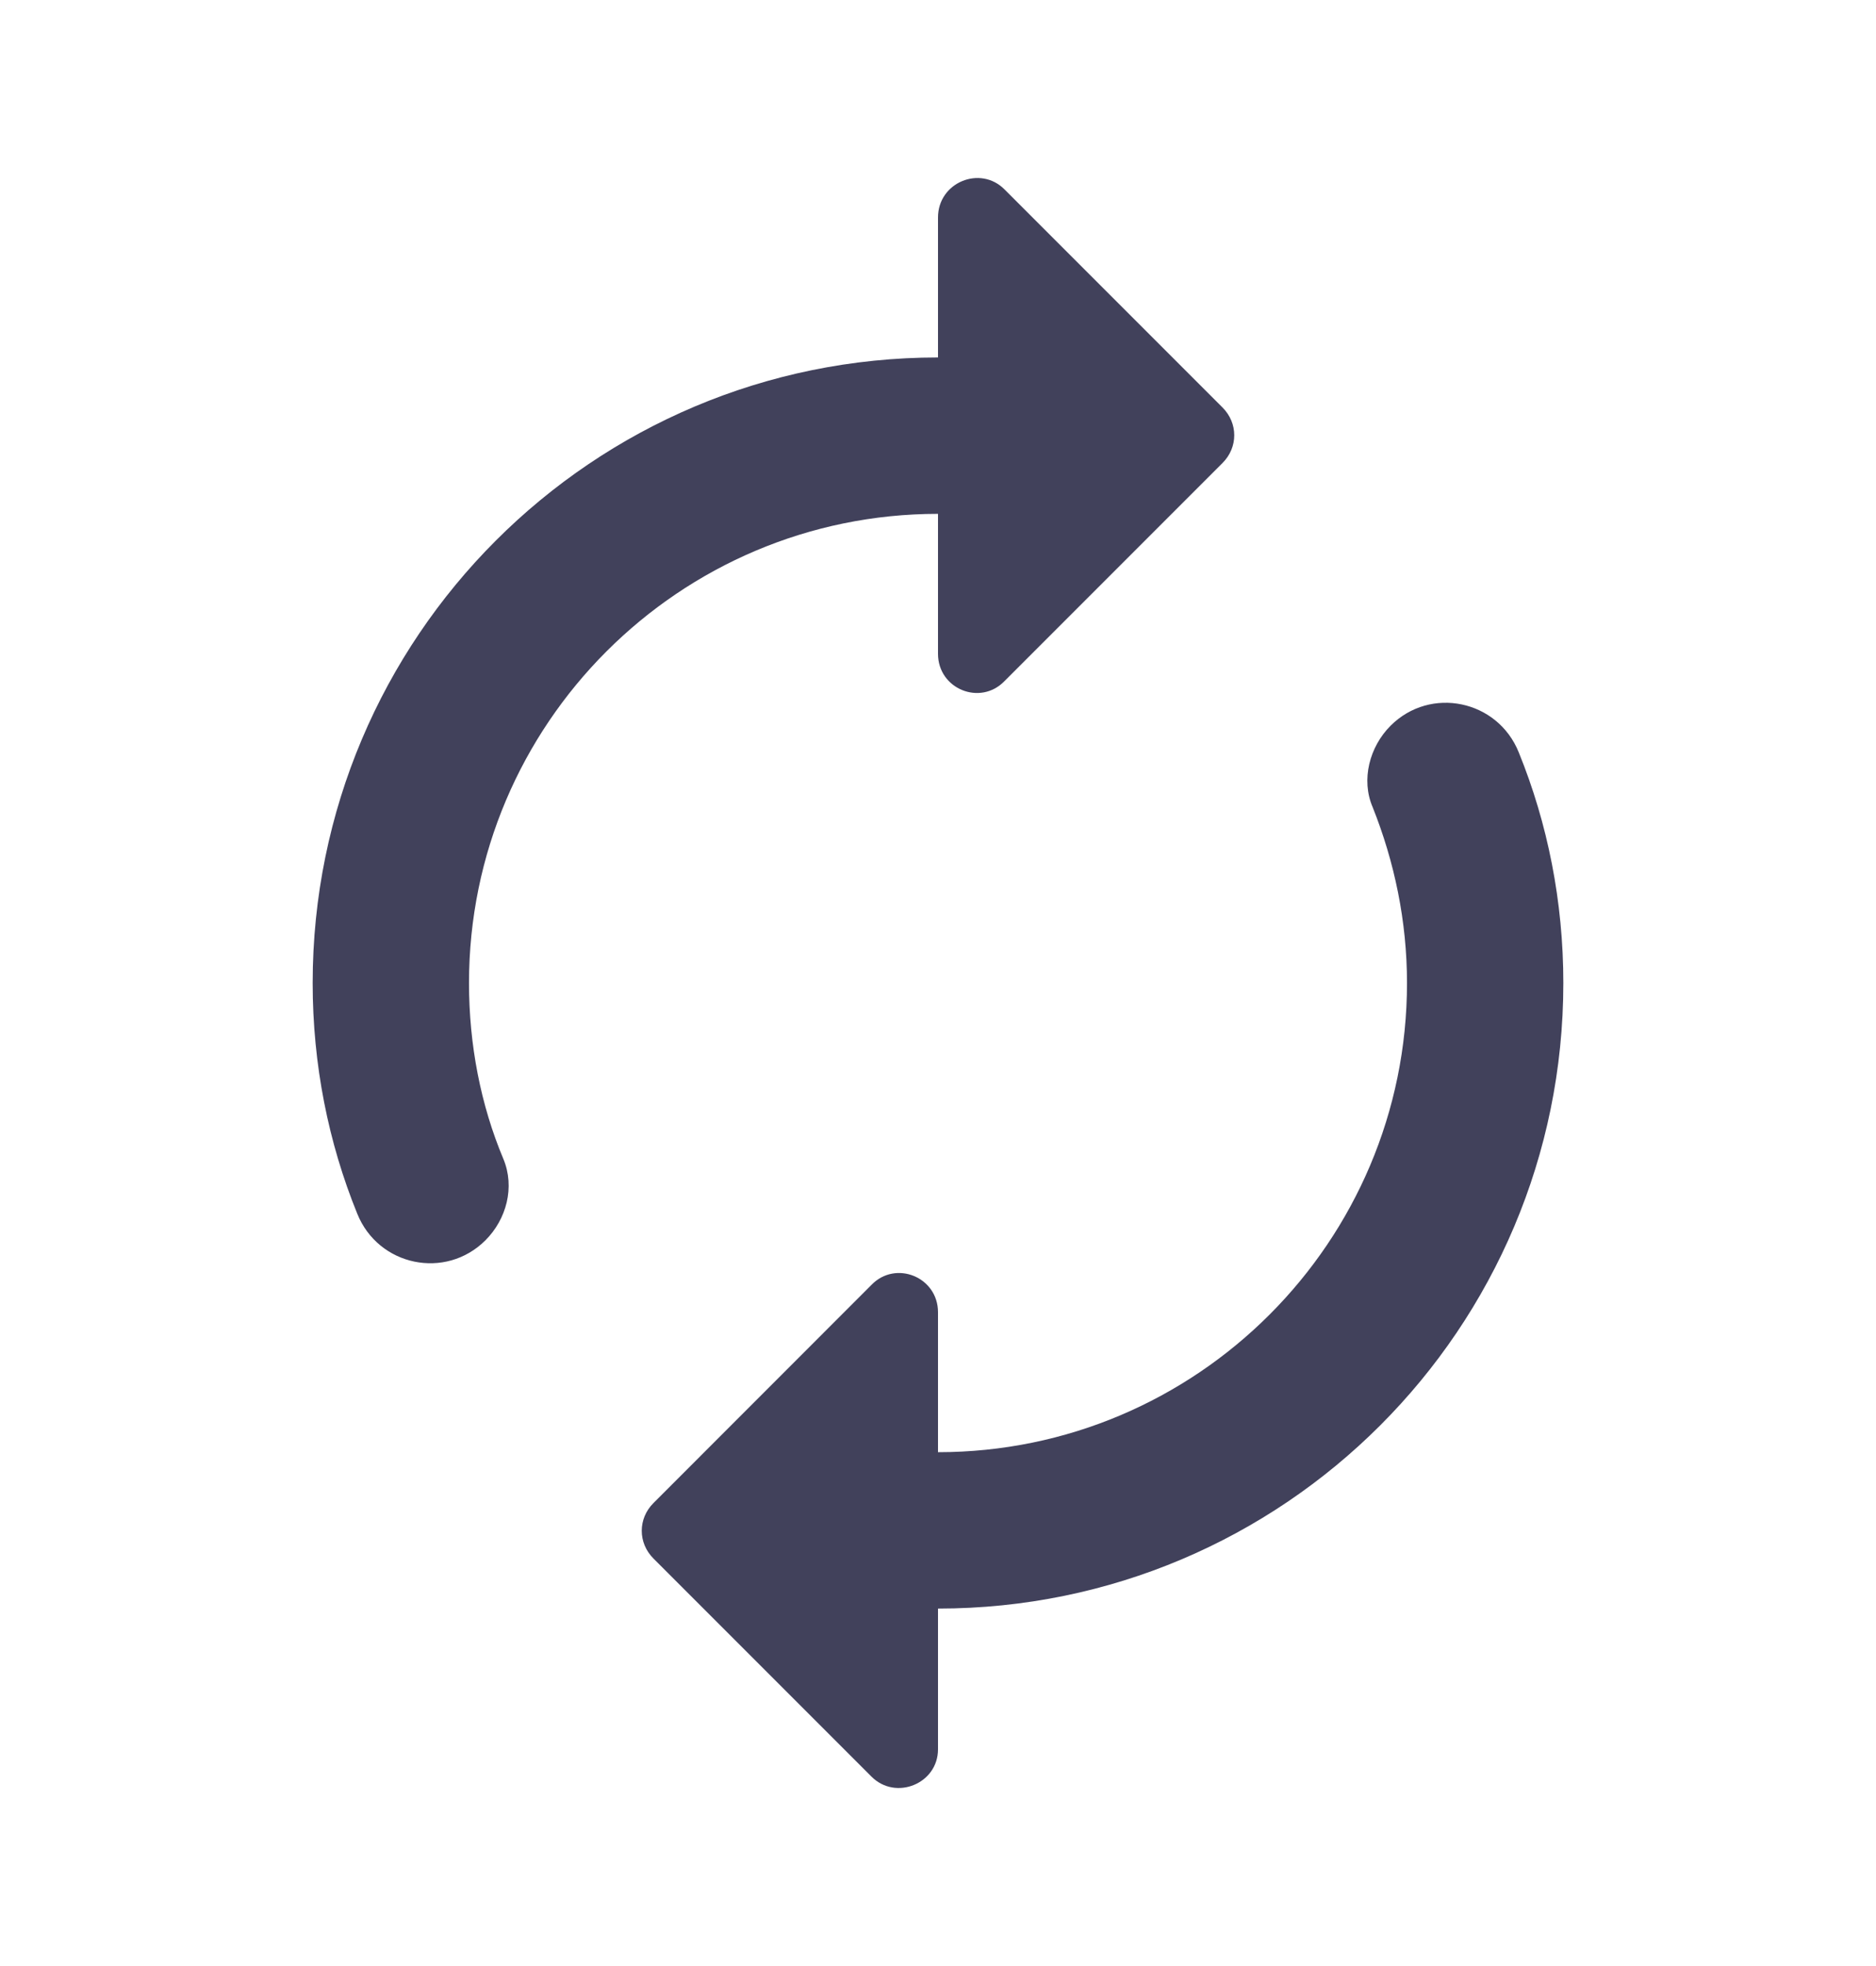 <svg width="21" height="22" viewBox="0 0 21 22" fill="none" xmlns="http://www.w3.org/2000/svg">
<g clip-path="url(#clip0_39987_23569)">
<path d="M10.5 5.75V7.316C10.5 7.71 10.973 7.902 11.244 7.622L13.685 5.181C13.86 5.006 13.86 4.735 13.685 4.56L11.244 2.119C10.973 1.847 10.5 2.04 10.5 2.434V4C6.633 4 3.5 7.132 3.5 11C3.5 11.91 3.675 12.785 3.999 13.581C4.235 14.168 4.987 14.325 5.434 13.879C5.67 13.643 5.766 13.284 5.635 12.969C5.381 12.365 5.25 11.691 5.25 11C5.25 8.104 7.604 5.75 10.5 5.75ZM15.566 8.121C15.33 8.357 15.234 8.725 15.365 9.031C15.61 9.644 15.75 10.309 15.75 11C15.75 13.896 13.396 16.25 10.5 16.25V14.684C10.5 14.29 10.027 14.098 9.756 14.377L7.315 16.819C7.14 16.994 7.14 17.265 7.315 17.44L9.756 19.881C10.027 20.152 10.5 19.96 10.5 19.575V18C14.367 18 17.5 14.867 17.5 11C17.5 10.09 17.325 9.215 17.001 8.419C16.765 7.832 16.012 7.675 15.566 8.121Z" fill="#41415B"/>
</g>
<defs>
<clipPath id="clip0_39987_23569">
<rect width="21" height="21" fill="white" transform="translate(0 0.5)"/>
</clipPath>
</defs>
</svg>
